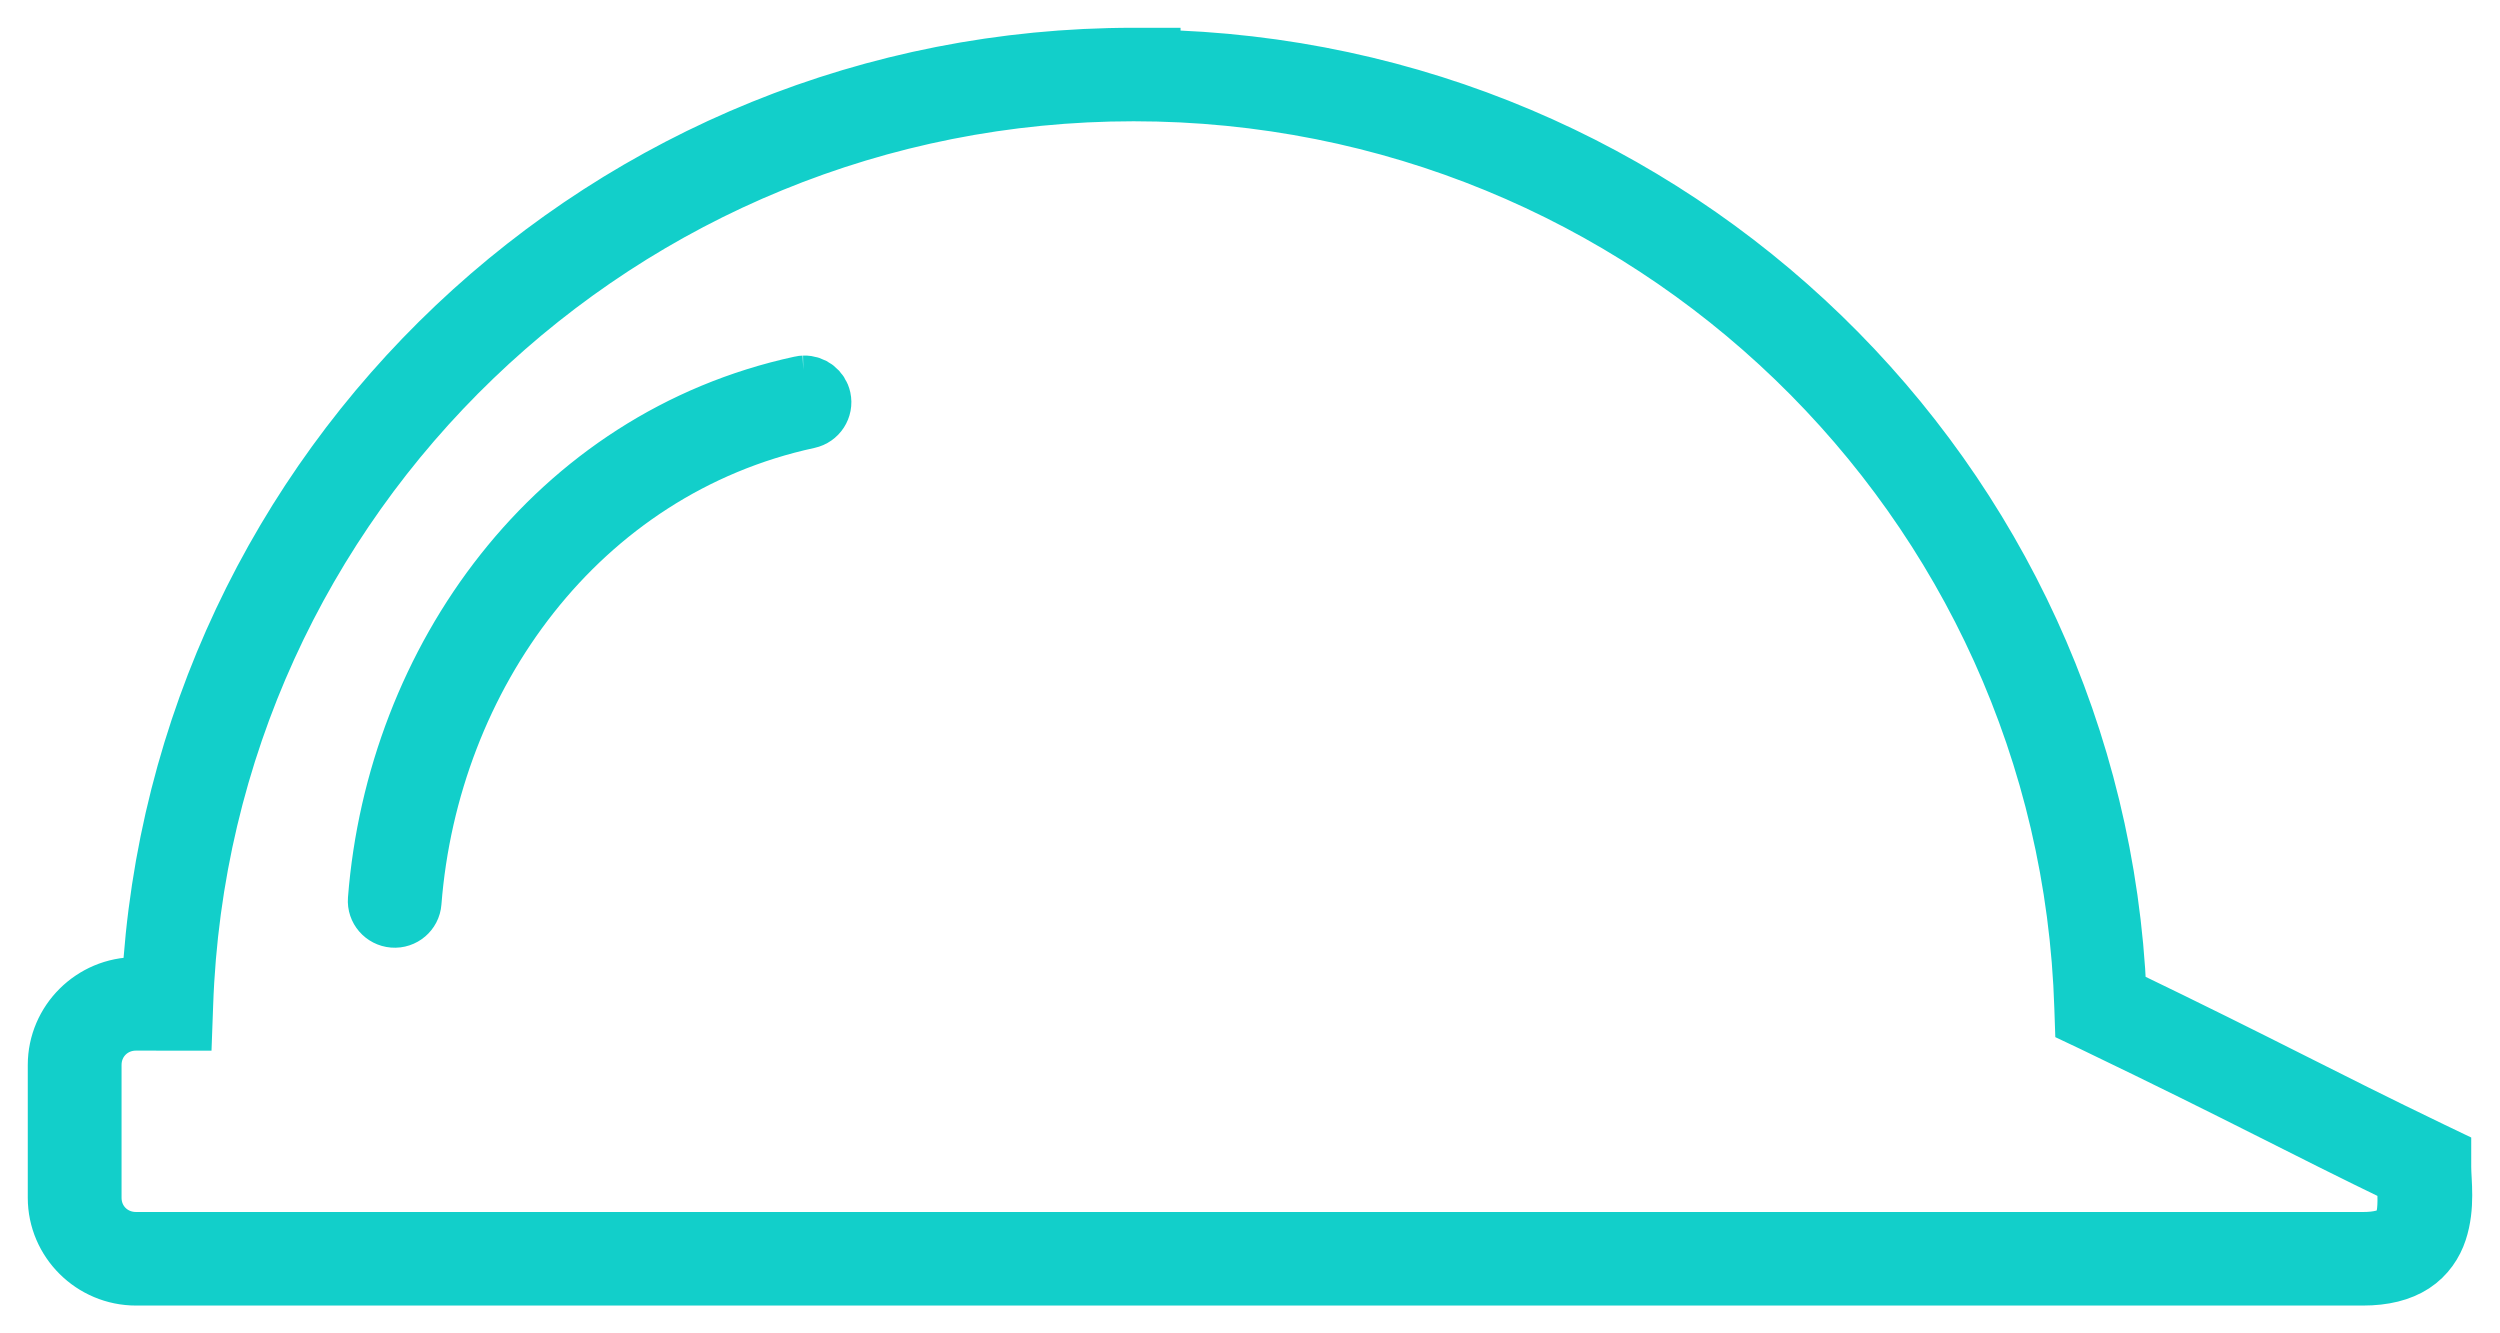 <svg width="45" height="24" viewBox="0 0 45 24" fill="none" xmlns="http://www.w3.org/2000/svg">
<path d="M20.406 1C10.947 1 3.193 8.378 2.693 17.728H2.451C1.653 17.727 1 18.377 1 19.169V21.56C1 22.352 1.652 23 2.449 23H42.533C42.908 23 43.214 22.925 43.45 22.772C43.687 22.618 43.834 22.39 43.907 22.167C44.055 21.72 43.982 21.269 43.982 21.004V20.79L43.788 20.697C41.714 19.698 40.844 19.21 38.138 17.904C37.734 8.59 30.113 1.215 20.75 1.034V1H20.406ZM20.406 1.683C29.638 1.683 37.194 8.967 37.478 18.14L37.485 18.347L37.673 18.436C40.468 19.781 41.303 20.251 43.286 21.21C43.293 21.484 43.313 21.775 43.254 21.953C43.217 22.067 43.17 22.137 43.075 22.199C42.981 22.261 42.818 22.316 42.533 22.316H2.45C2.021 22.316 1.688 21.985 1.688 21.56V19.169C1.688 18.744 2.022 18.41 2.45 18.411L3.325 18.412L3.337 18.082C3.651 8.933 11.196 1.683 20.406 1.683Z" fill="#12CFCA"/>
<path d="M14.471 6.9C14.45 6.901 14.429 6.903 14.409 6.908C9.962 7.87 7.1 11.862 6.762 16.191C6.747 16.379 6.889 16.543 7.078 16.558C7.267 16.573 7.433 16.432 7.447 16.244C7.764 12.179 10.435 8.466 14.554 7.574C14.739 7.534 14.857 7.352 14.817 7.168C14.782 7.008 14.636 6.895 14.47 6.9H14.471Z" fill="#12CFCA"/>
<path d="M20.406 1C10.947 1 3.193 8.378 2.693 17.728H2.451C1.653 17.727 1 18.377 1 19.169V21.56C1 22.352 1.652 23 2.449 23H42.533C42.908 23 43.214 22.925 43.45 22.772C43.687 22.618 43.834 22.39 43.907 22.167C44.055 21.72 43.982 21.269 43.982 21.004V20.79L43.788 20.697C41.714 19.698 40.844 19.21 38.138 17.904C37.734 8.59 30.113 1.215 20.75 1.034V1H20.406ZM20.406 1.683C29.638 1.683 37.194 8.967 37.478 18.14L37.485 18.347L37.673 18.436C40.468 19.781 41.303 20.251 43.286 21.21C43.293 21.484 43.313 21.775 43.254 21.953C43.217 22.067 43.17 22.137 43.075 22.199C42.981 22.261 42.818 22.316 42.533 22.316H2.45C2.021 22.316 1.688 21.985 1.688 21.56V19.169C1.688 18.744 2.022 18.41 2.45 18.411L3.325 18.412L3.337 18.082C3.651 8.933 11.196 1.683 20.406 1.683Z" stroke="#12CFCA"/>
<path d="M14.471 6.9C14.45 6.901 14.429 6.903 14.409 6.908C9.962 7.87 7.1 11.862 6.762 16.191C6.747 16.379 6.889 16.543 7.078 16.558C7.267 16.573 7.433 16.432 7.447 16.244C7.764 12.179 10.435 8.466 14.554 7.574C14.739 7.534 14.857 7.352 14.817 7.168C14.782 7.008 14.636 6.895 14.47 6.9H14.471Z" stroke="#12CFCA"/>
</svg>
